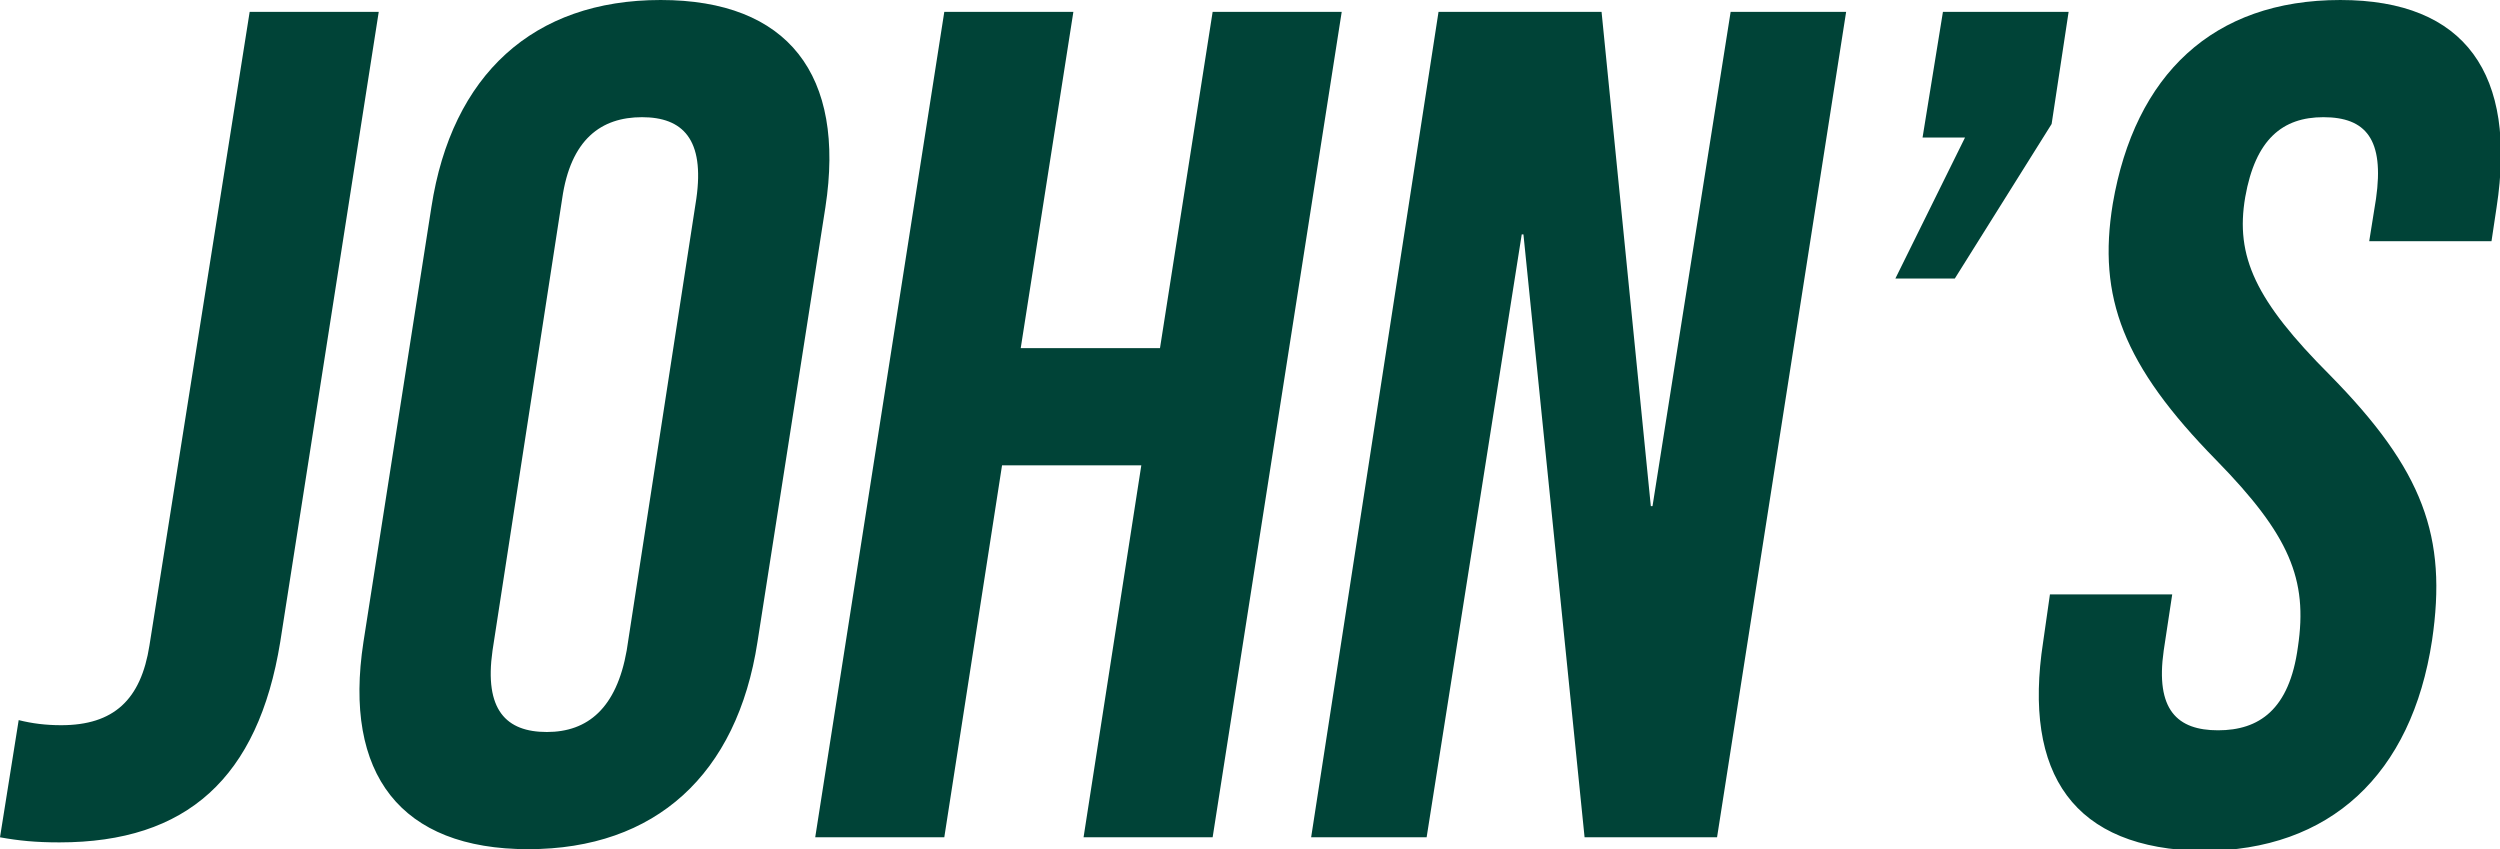 <svg xmlns="http://www.w3.org/2000/svg" xml:space="preserve" id="Layer_1" x="0" y="0" style="enable-background:new 0 0 147.2 50" version="1.1" viewBox="0 0 147.2 50"><style type="text/css">.st0{fill:#004337}</style><g><g><path d="m0 49.3 1.1-6.9c.8.2 1.6.3 2.5.3 3.1 0 4.7-1.5 5.2-4.7L14.7.7h7.6l-5.8 37.1c-1.3 8-5.5 11.8-13 11.8-1.4 0-2.4-.1-3.5-.3zM21.4 37.8l4-25.6C26.6 4.4 31.4 0 38.9 0s10.9 4.4 9.7 12.2l-4 25.6c-1.2 7.8-6 12.2-13.5 12.2s-10.9-4.4-9.7-12.2zm15.5.5L41 11.7c.5-3.5-.8-4.8-3.2-4.8-2.4 0-4.2 1.3-4.7 4.8L29 38.3c-.5 3.5.8 4.8 3.2 4.8 2.4 0 4.1-1.4 4.7-4.8zM55.6.7h7.6l-3.1 19.8h8.2L71.4.7H79l-7.6 48.6h-7.6l3.4-21.9H59l-3.4 21.9H48L55.6.7zM84.7.7h9.6l2.9 29.1h.1L101.9.7h6.8l-7.6 48.6h-7.8l-3.6-35.5h-.1L84 49.3h-6.8L84.7.7zM115.7 8.1h-2.5l1.2-7.4h7.4l-1 6.6-5.7 9.1h-3.5l4.1-8.3zM120.3 37.8l.4-2.8h7.2l-.5 3.3c-.5 3.5.8 4.7 3.2 4.7 2.4 0 4.2-1.2 4.7-4.9.6-4-.5-6.6-4.8-11-5.5-5.6-7-9.6-6.1-15.1 1.3-7.6 5.9-12 13.4-12 7.4 0 10.4 4.4 9.2 12.2l-.3 2h-7.2l.4-2.5c.5-3.5-.6-4.8-3.1-4.8-2.4 0-4 1.3-4.6 4.7-.6 3.5.6 6.1 5 10.5 5.5 5.6 6.9 9.5 6 15.6-1.2 7.9-6 12.4-13.5 12.4-7.6-.1-10.6-4.5-9.4-12.3z" class="st0"/></g></g></svg>